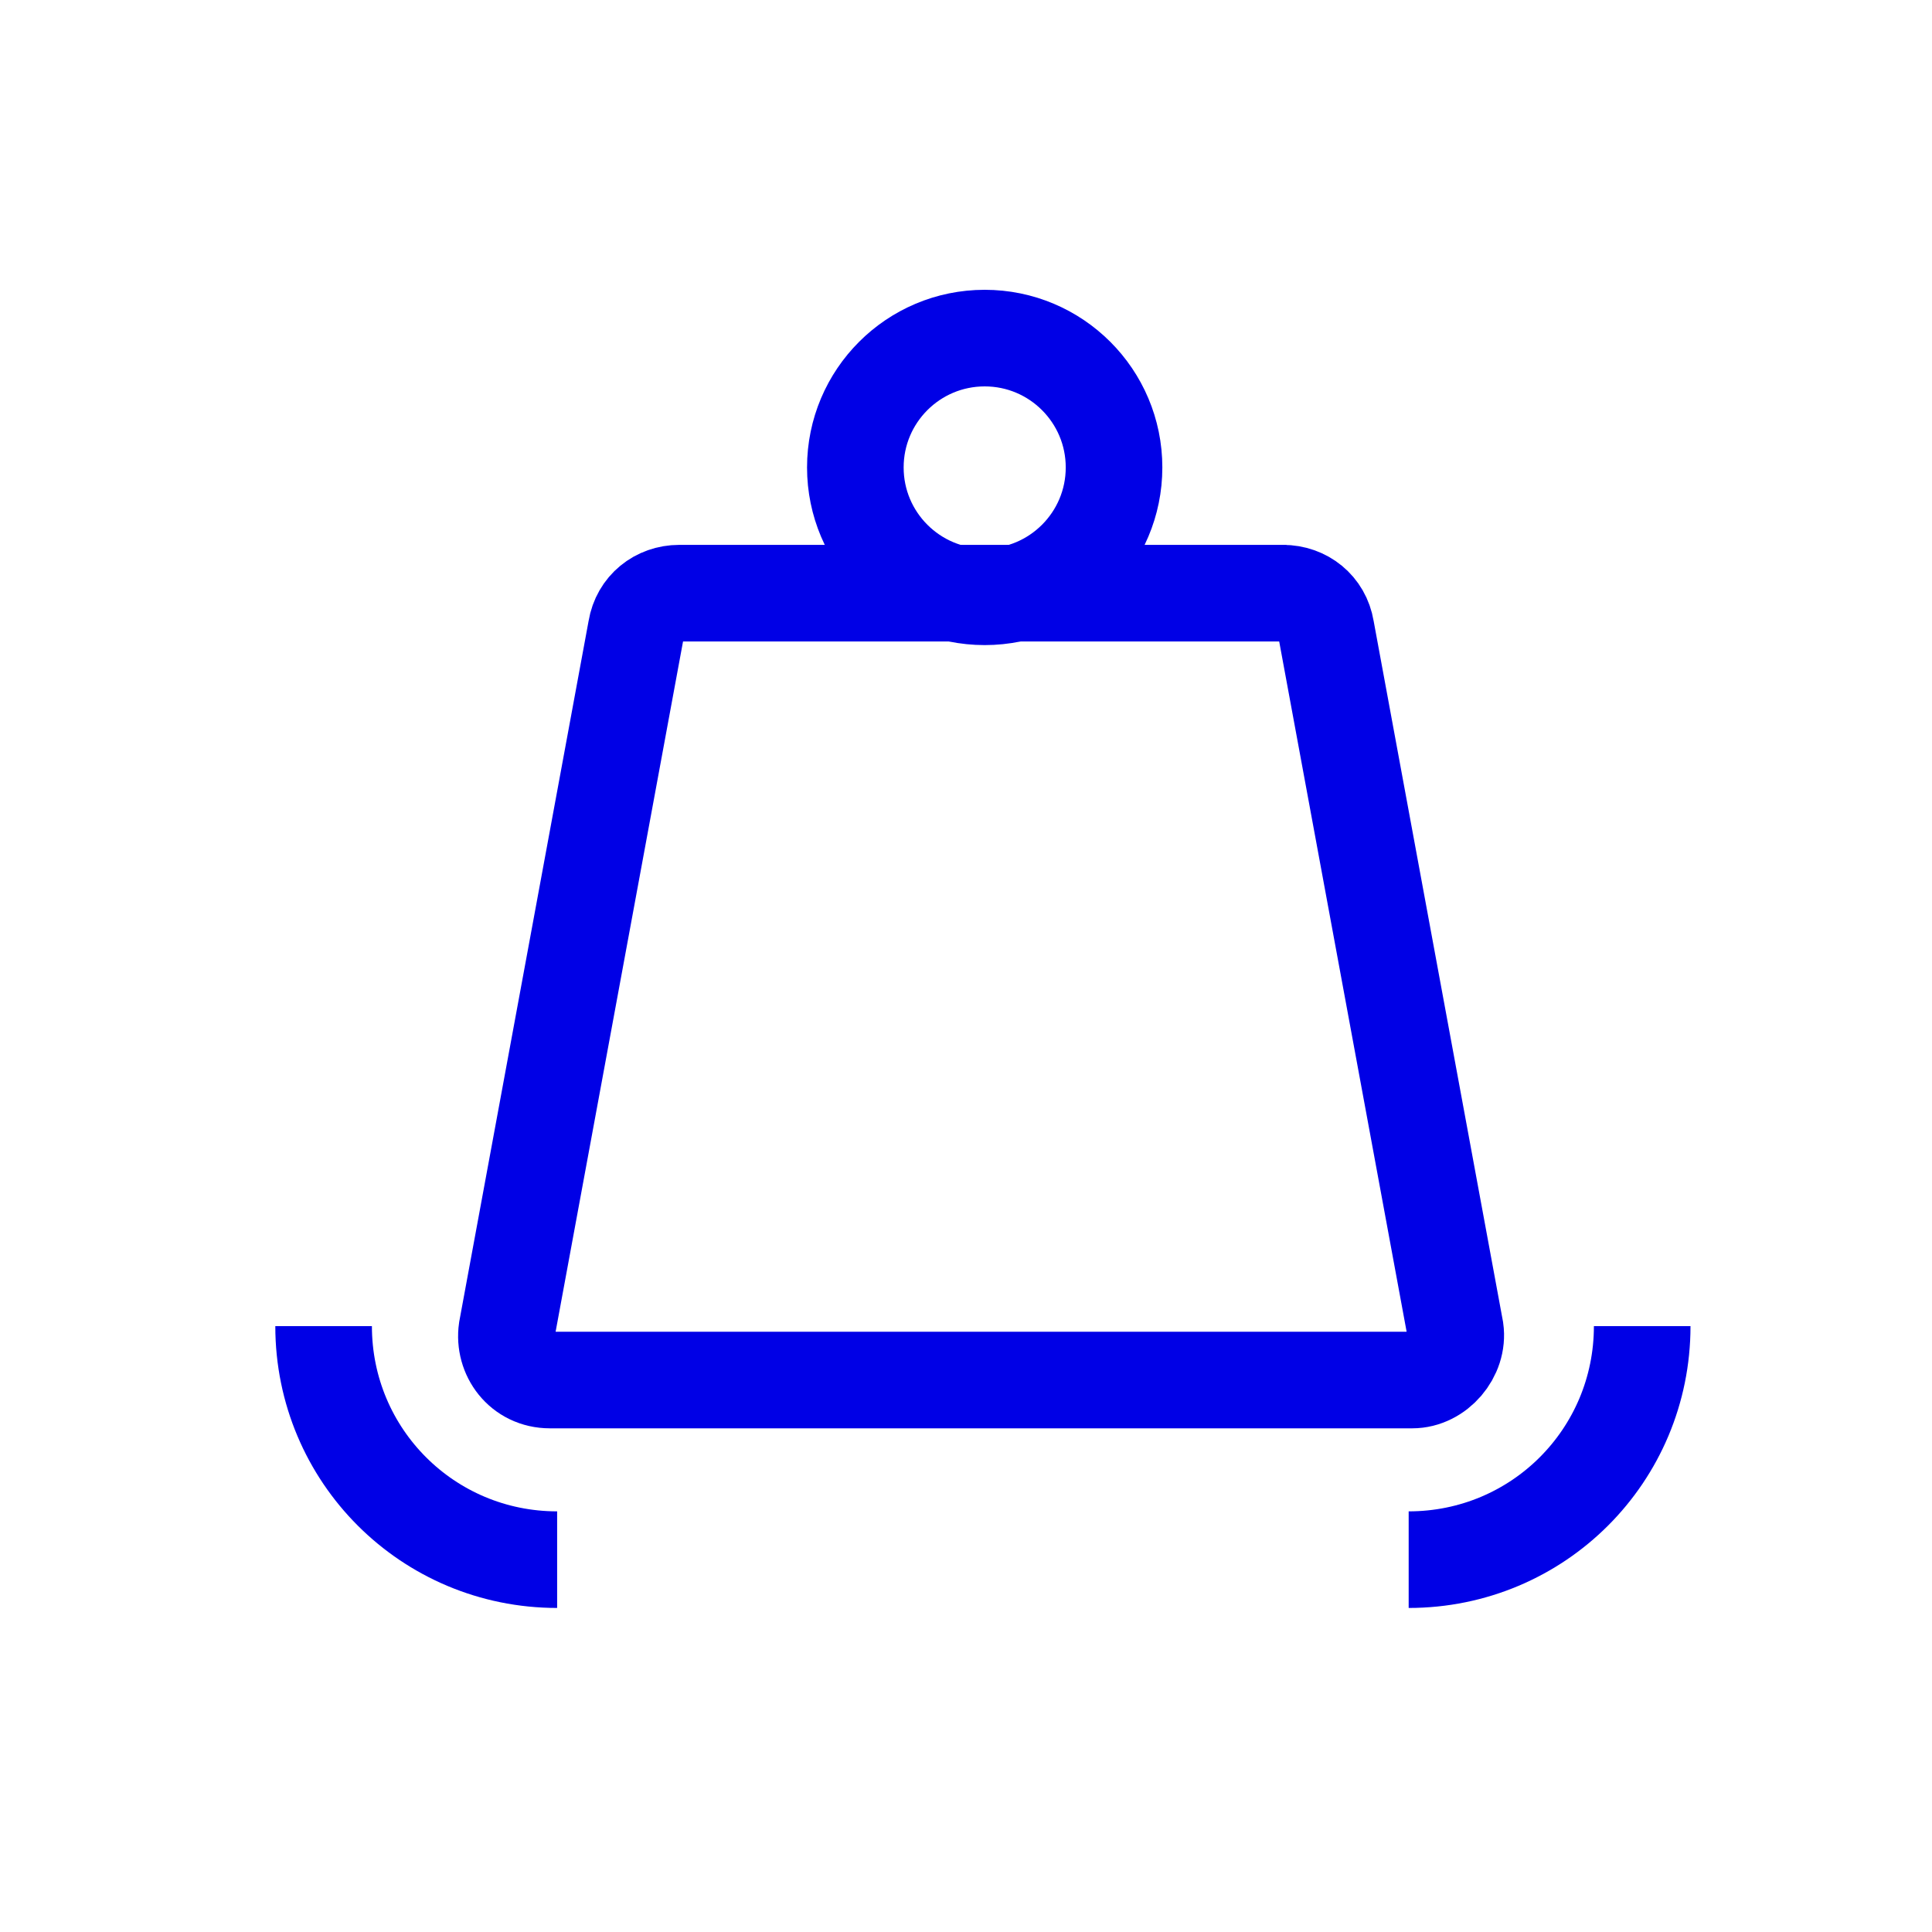 <svg width="40" height="40" viewBox="0 0 40 40" fill="none" xmlns="http://www.w3.org/2000/svg">
<path fill-rule="evenodd" clip-rule="evenodd" d="M26.636 12.281H14.064C13.618 12.281 13.246 12.579 13.172 13.025L10.494 27.531C10.419 28.052 10.791 28.572 11.386 28.572H29.239C29.76 28.572 30.206 28.052 30.132 27.531L27.454 13.025C27.38 12.579 27.008 12.281 26.561 12.281H26.636Z" stroke="#0000E6" stroke-width="2" stroke-miterlimit="10"/>
<path d="M20.387 12.356C21.866 12.356 23.065 11.157 23.065 9.678C23.065 8.199 21.866 7 20.387 7C18.908 7 17.709 8.199 17.709 9.678C17.709 11.157 18.908 12.356 20.387 12.356Z" stroke="#0000E6" stroke-width="2" stroke-miterlimit="10"/>
<path d="M34 27.456C34 30.134 31.843 32.291 29.165 32.291" stroke="#0000E6" stroke-width="2" stroke-miterlimit="10"/>
<path d="M6.7 27.456C6.7 30.134 8.857 32.291 11.535 32.291" stroke="#0000E6" stroke-width="2" stroke-miterlimit="10"/>
</svg>
